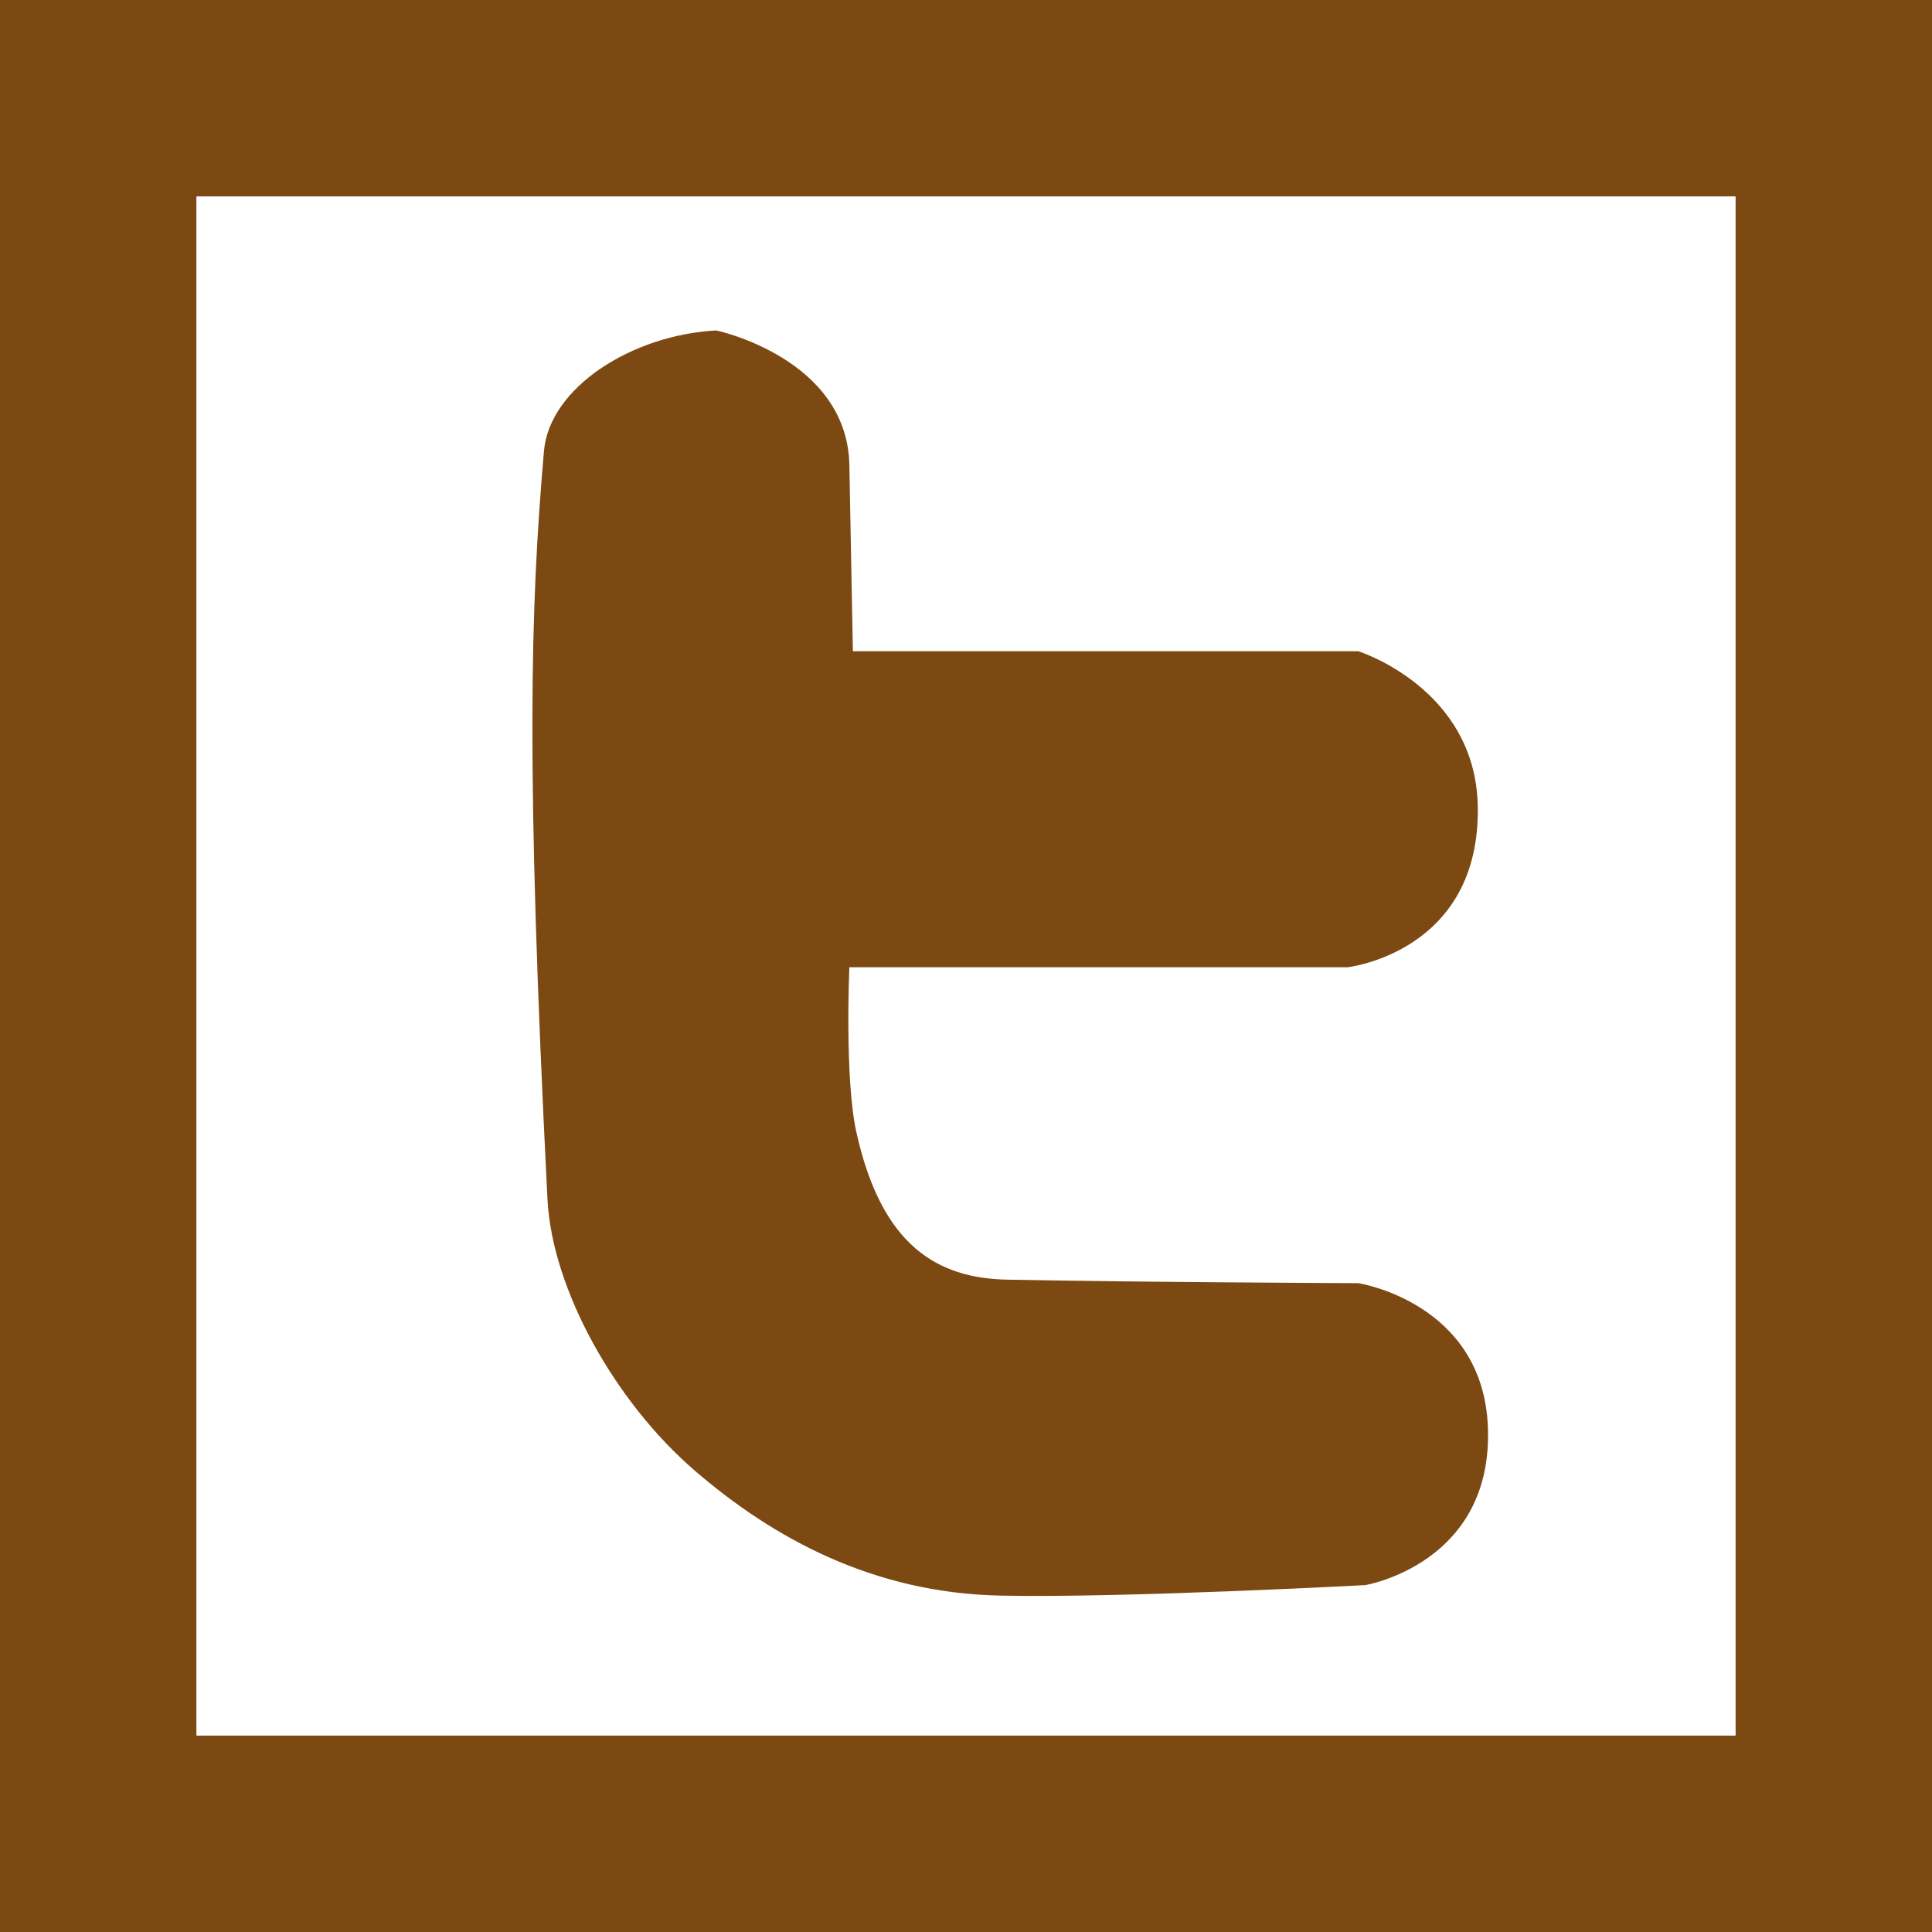 <?xml version="1.0" encoding="UTF-8" standalone="no"?>
<!-- Created with Inkscape (http://www.inkscape.org/) -->

<svg
   xmlns:dc="http://purl.org/dc/elements/1.1/"
   xmlns:cc="http://creativecommons.org/ns#"
   xmlns:rdf="http://www.w3.org/1999/02/22-rdf-syntax-ns#"
   xmlns:svg="http://www.w3.org/2000/svg"
   xmlns="http://www.w3.org/2000/svg"
   xmlns:sodipodi="http://sodipodi.sourceforge.net/DTD/sodipodi-0.dtd"
   xmlns:inkscape="http://www.inkscape.org/namespaces/inkscape"
   width="300"
   height="300"
   viewBox="0 0 300 300"
   id="svg4224"
   version="1.1"
   inkscape:version="0.91 r"
   sodipodi:docname="t.svg">
  <defs
     id="defs4226" />
  <sodipodi:namedview
     id="base"
     pagecolor="#ffffff"
     bordercolor="#666666"
     borderopacity="1.0"
     inkscape:pageopacity="0.0"
     inkscape:pageshadow="2"
     inkscape:zoom="1.24"
     inkscape:cx="149.19355"
     inkscape:cy="132.90323"
     inkscape:document-units="px"
     inkscape:current-layer="layer3"
     showgrid="false"
     units="px"
     inkscape:window-width="1366"
     inkscape:window-height="743"
     inkscape:window-x="0"
     inkscape:window-y="0"
     inkscape:window-maximized="1" />
  <g
     inkscape:groupmode="layer"
     id="layer3"
     inkscape:label="dugnas"
     style="display:inline">
    <rect
       style="opacity:1;fill:none;fill-opacity:1;stroke:#7c4912;stroke-width:30.497;stroke-linecap:butt;stroke-miterlimit:4;stroke-dasharray:none;stroke-opacity:1"
       id="rect4297"
       width="269.503"
       height="269.503"
       x="15.249"
       y="15.249" />
  </g>
  <g
     inkscape:groupmode="layer"
     id="layer4"
     inkscape:label="t"
     style="display:inline"
     sodipodi:insensitive="true">
    <path
       style="fill:#7c4912;fill-opacity:1;fill-rule:evenodd;stroke:none;stroke-width:0.676px;stroke-linecap:butt;stroke-linejoin:miter;stroke-opacity:1"
       d="M 84.463,70.055 C 85.315,60.19 98.086,52.008 111.226,51.311 c 0,0 20.35,4.305 20.663,20.925 l 0.545,28.892 78.498,0 c 0,0 18.142,5.709 18.534,23.986 0.487,22.72 -20.17,25.076 -20.17,25.076 l -77.408,0 c 0,0 -0.762,17.276 1.09,25.621 3.907,17.605 12.52,22.679 23.441,22.895 20.065,0.398 54.513,0.545 54.513,0.545 0,0 19.321,2.987 20.105,22.301 0.863,21.243 -19.015,24.58 -19.015,24.58 0,0 -37.792,2.028 -56.693,1.635 -19.684,-0.409 -35.196,-8.828 -47.541,-19.492 C 95.637,217.778 85.723,200.34 85.008,186.167 81.609,118.806 82.356,94.445 84.463,70.055 Z"
       id="path4397"
       inkscape:connector-curvature="0"
       sodipodi:nodetypes="sssccsccsscscssss" />
  </g>
  <g
     inkscape:label="G"
     inkscape:groupmode="layer"
     id="layer1"
     transform="translate(0,-752.362)"
     style="display:none"
     sodipodi:insensitive="true">
    <path
       style="fill:#7c4912;fill-opacity:1;fill-rule:evenodd;stroke:none;stroke-width:0.541px;stroke-linecap:butt;stroke-linejoin:miter;stroke-opacity:1"
       d="m 216.16,830.064 c 0,0 -23.448,-27.498 -73.701,-24.858 -32.621,1.714 -65.091,25.349 -79.806,54.512 -18.145,35.961 -10.11,79.789 12.647,107.716 17.098,20.982 43.616,33.42 69.34,34.452 35.546,1.425 58.136,-9.929 78.062,-29.219 14.992,-14.514 19.007,-36.514 22.241,-57.129 1.514,-9.649 -0.872,-30.091 -0.872,-30.091 l -92.453,0 -0.436,38.813 53.204,0 c 0,0 -2.667,19.716 -19.188,29.219 -15.949,9.174 -37.509,11.098 -54.948,5.233 -14.042,-4.722 -26.183,-15.353 -32.707,-30.091 -8.226,-18.584 -5.832,-44.495 6.541,-60.618 7.939,-10.344 20.794,-19.378 34.016,-22.677 9.622,-2.401 13.935,-2.426 30.091,0.436 8.3,1.47 21.369,13.519 21.369,13.519 z"
       id="path4294"
       inkscape:connector-curvature="0"
       sodipodi:nodetypes="cssssssccccsssssscc" />
  </g>
</svg>
